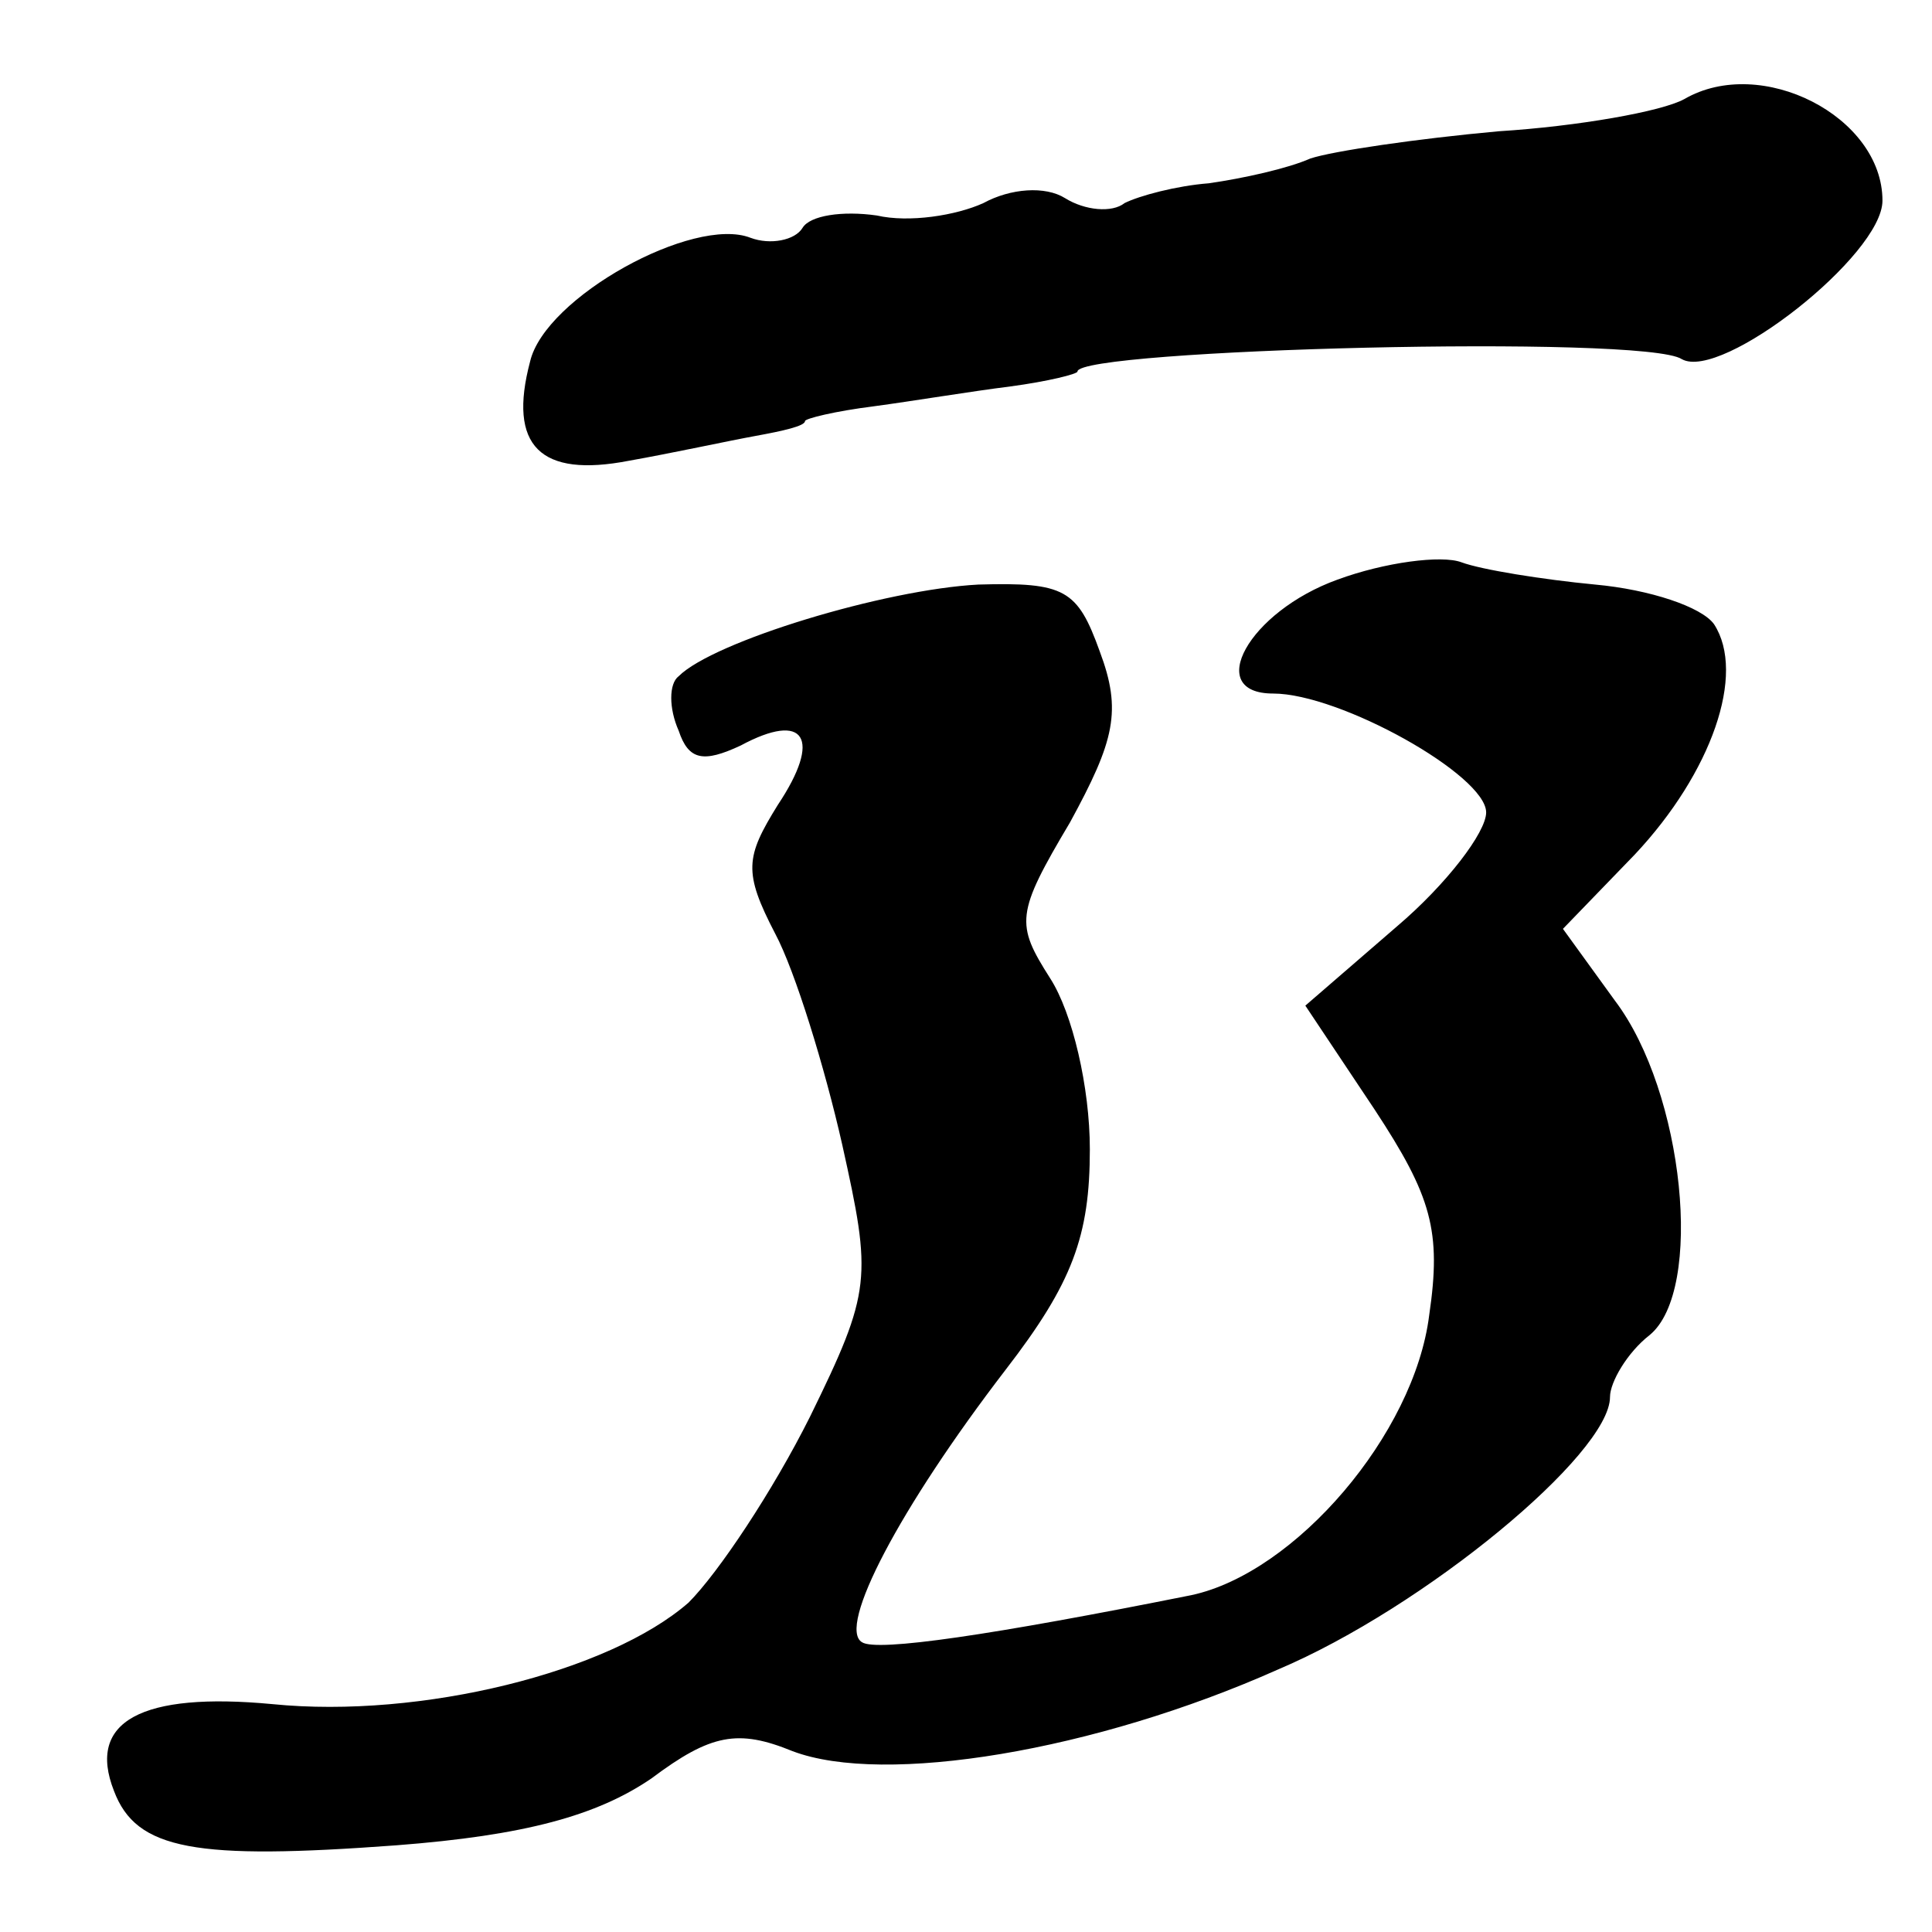 <?xml version="1.0" standalone="no"?>
<!DOCTYPE svg PUBLIC "-//W3C//DTD SVG 20010904//EN"
 "http://www.w3.org/TR/2001/REC-SVG-20010904/DTD/svg10.dtd">
<svg version="1.0" xmlns="http://www.w3.org/2000/svg"
 width="78pt" height="78pt" viewBox="0 0 78 78"
 preserveAspectRatio="xMidYMid meet">
<g transform="translate(0,78) scale(0.1,-0.1)"
fill="#000000" stroke="none">
<path d="M680 740 c-9 -5 -43 -11 -75 -13 -33 -3 -67 -8 -76 -11 -9 -4 -27 -8
-41 -10 -13 -1 -28 -5 -34 -8 -5 -4 -16 -3 -24 2 -8 5 -22 4 -33 -2 -11 -5
-30 -8 -43 -5 -14 2 -27 0 -30 -5 -3 -5 -13 -7 -21 -4 -23 9 -83 -24 -89 -50
-9 -34 4 -47 40 -40 17 3 40 8 51 10 11 2 20 4 20 6 0 1 12 4 28 6 15 2 39 6
55 8 15 2 27 5 27 6 0 9 229 15 244 5 16 -9 81 42 81 64 0 34 -49 59 -80 41z"/>
<path d="M540 546 c-36 -13 -54 -46 -26 -46 27 0 86 -33 86 -48 0 -8 -16 -29
-36 -46 l-37 -32 28 -42 c23 -35 27 -49 22 -83 -6 -48 -54 -104 -96 -113 -80
-16 -127 -23 -133 -19 -10 6 15 54 58 110 27 35 34 54 34 89 0 25 -7 55 -16
69 -14 22 -14 26 8 63 18 33 21 45 12 69 -9 25 -14 28 -49 27 -38 -2 -107 -23
-121 -37 -4 -3 -4 -13 0 -22 4 -12 10 -13 25 -6 26 14 33 3 15 -24 -13 -21
-14 -27 -1 -52 8 -15 20 -54 27 -85 12 -54 12 -59 -13 -110 -15 -30 -37 -63
-49 -75 -32 -28 -108 -47 -168 -41 -53 5 -75 -7 -64 -35 9 -24 33 -28 114 -22
52 4 81 12 103 27 24 18 35 20 57 11 37 -14 122 0 196 33 59 25 134 87 134
110 0 6 7 18 16 25 22 18 14 98 -14 135 l-21 29 29 30 c31 33 45 73 32 93 -5
7 -26 14 -48 16 -21 2 -46 6 -54 9 -8 3 -31 0 -50 -7z"/>
</g>
</svg>
